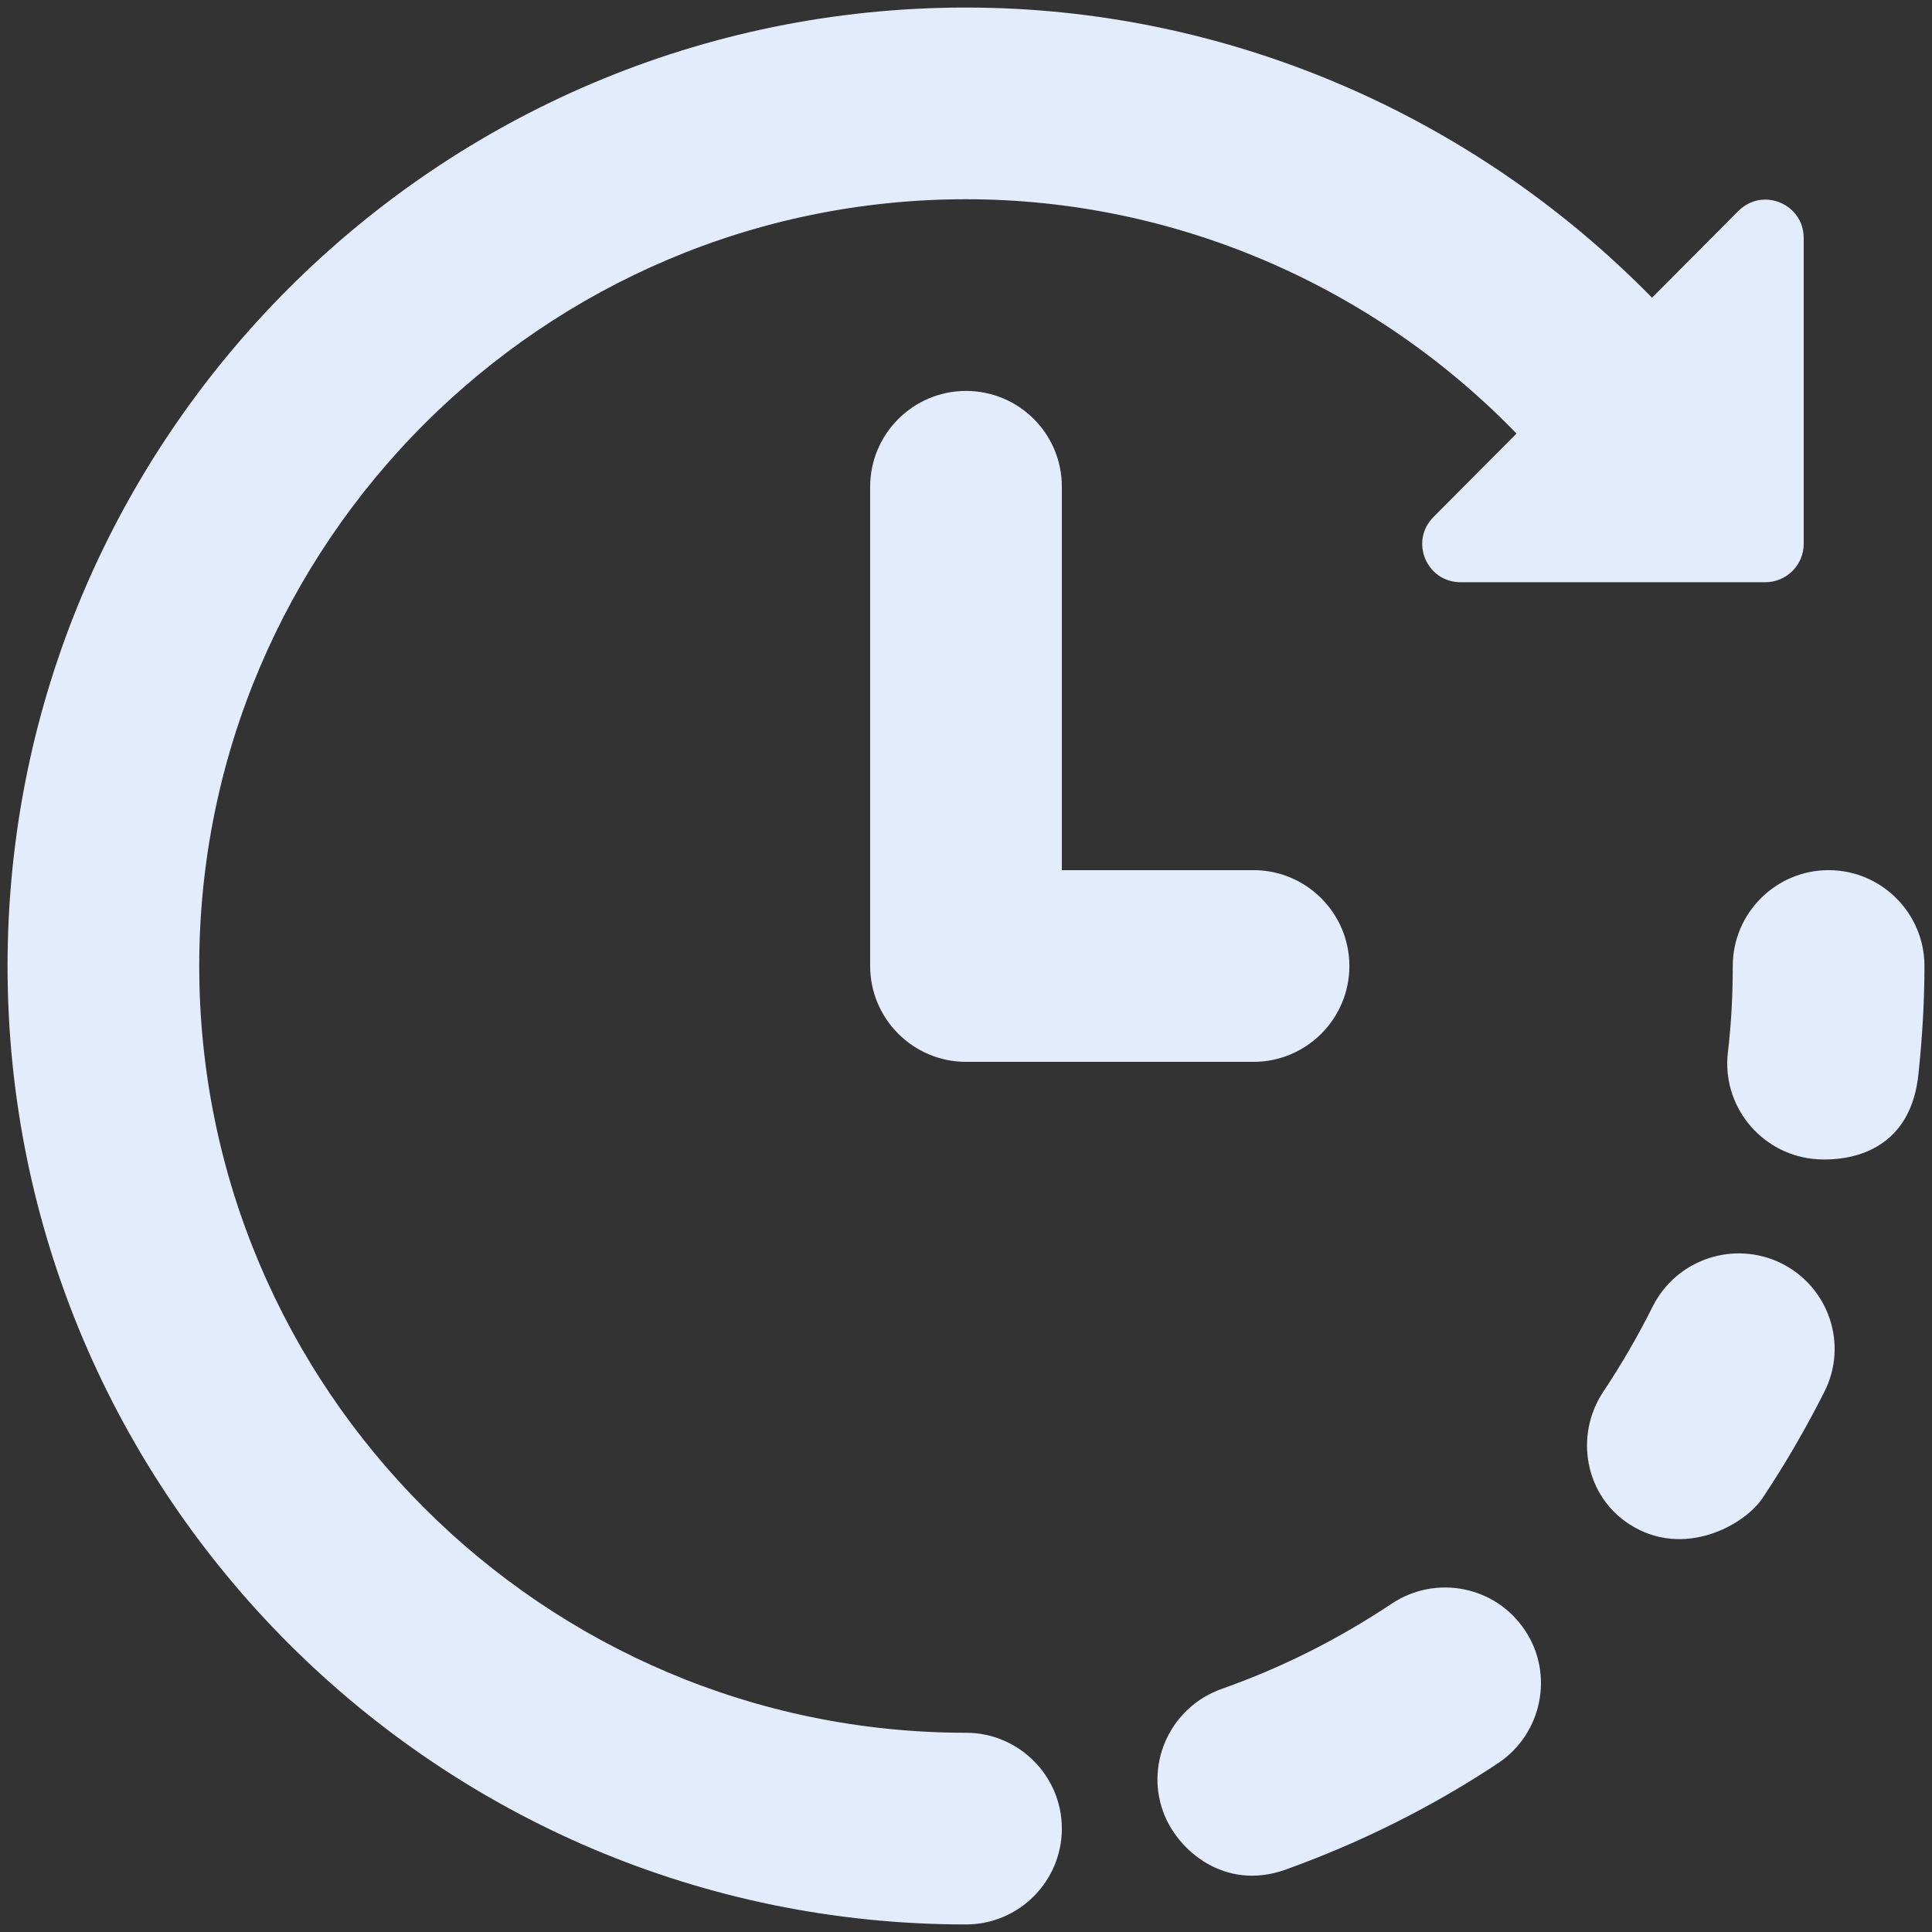 <svg xmlns="http://www.w3.org/2000/svg" version="1.1" xmlns:xlink="http://www.w3.org/1999/xlink" width="512" height="512" x="0" y="0" viewBox="0 0 512 512" style="enable-background:new 0 0 512 512" xml:space="preserve"><rect x="0" y="0" width="512" height="512" fill="#333333" stroke="none"/><g><path d="M484.6 230.6c-14 0-25.4 11.4-25.4 25.4 0 7.8-.4 15.4-1.3 23-1.6 13.9 8.5 26.5 22.4 28.1 1 .1 25.4 3.3 28.1-22.4 1-9.4 1.6-19 1.6-28.7 0-14-11.4-25.4-25.4-25.4zM472.1 334.8c-12.6-6.2-27.8-1.1-34.1 11.4-3.9 7.8-8.3 15.4-13.1 22.6-7.8 11.7-4.8 27.7 7 35.2 14.2 9.1 30.3.3 35.2-7 6-9 11.5-18.5 16.4-28.2 6.3-12.5 1.2-27.7-11.4-34zM368.8 425c-14.1 9.4-29.2 17-45.1 22.6-13.2 4.7-20.2 19.2-15.5 32.4 3.7 10.4 16.4 21.2 32.4 15.5 19.8-7.1 38.9-16.6 56.5-28.3 11.6-7.8 14.8-23.6 7-35.2-7.8-11.7-23.6-14.8-35.3-7zM256 459.2C144 459.2 52.8 368 52.8 256S144 52.8 256 52.8c55.1 0 107.7 22.7 145.9 62.1l-22 22.1c-6.4 6.4-1.9 17.3 7.2 17.3h80.7c5.6 0 10.2-4.5 10.2-10.2v-81c0-9.1-10.9-13.6-17.3-7.2l-22.9 23C390 30.1 324.6 2 256 2 115.9 2 2 115.9 2 256s113.9 254 254 254c14 0 25.4-11.4 25.4-25.4S270 459.2 256 459.2z" fill="#e2ecfd" opacity="1" data-original="#000000"></path><path d="M256 103.6c-14 0-25.4 11.4-25.4 25.4v127c0 14 11.4 25.4 25.4 25.4h76.2c14 0 25.4-11.4 25.4-25.4s-11.4-25.4-25.4-25.4h-50.8V129c0-14.1-11.4-25.4-25.4-25.4z" fill="#e2ecfd" opacity="1" data-original="#000000"></path></g></svg>